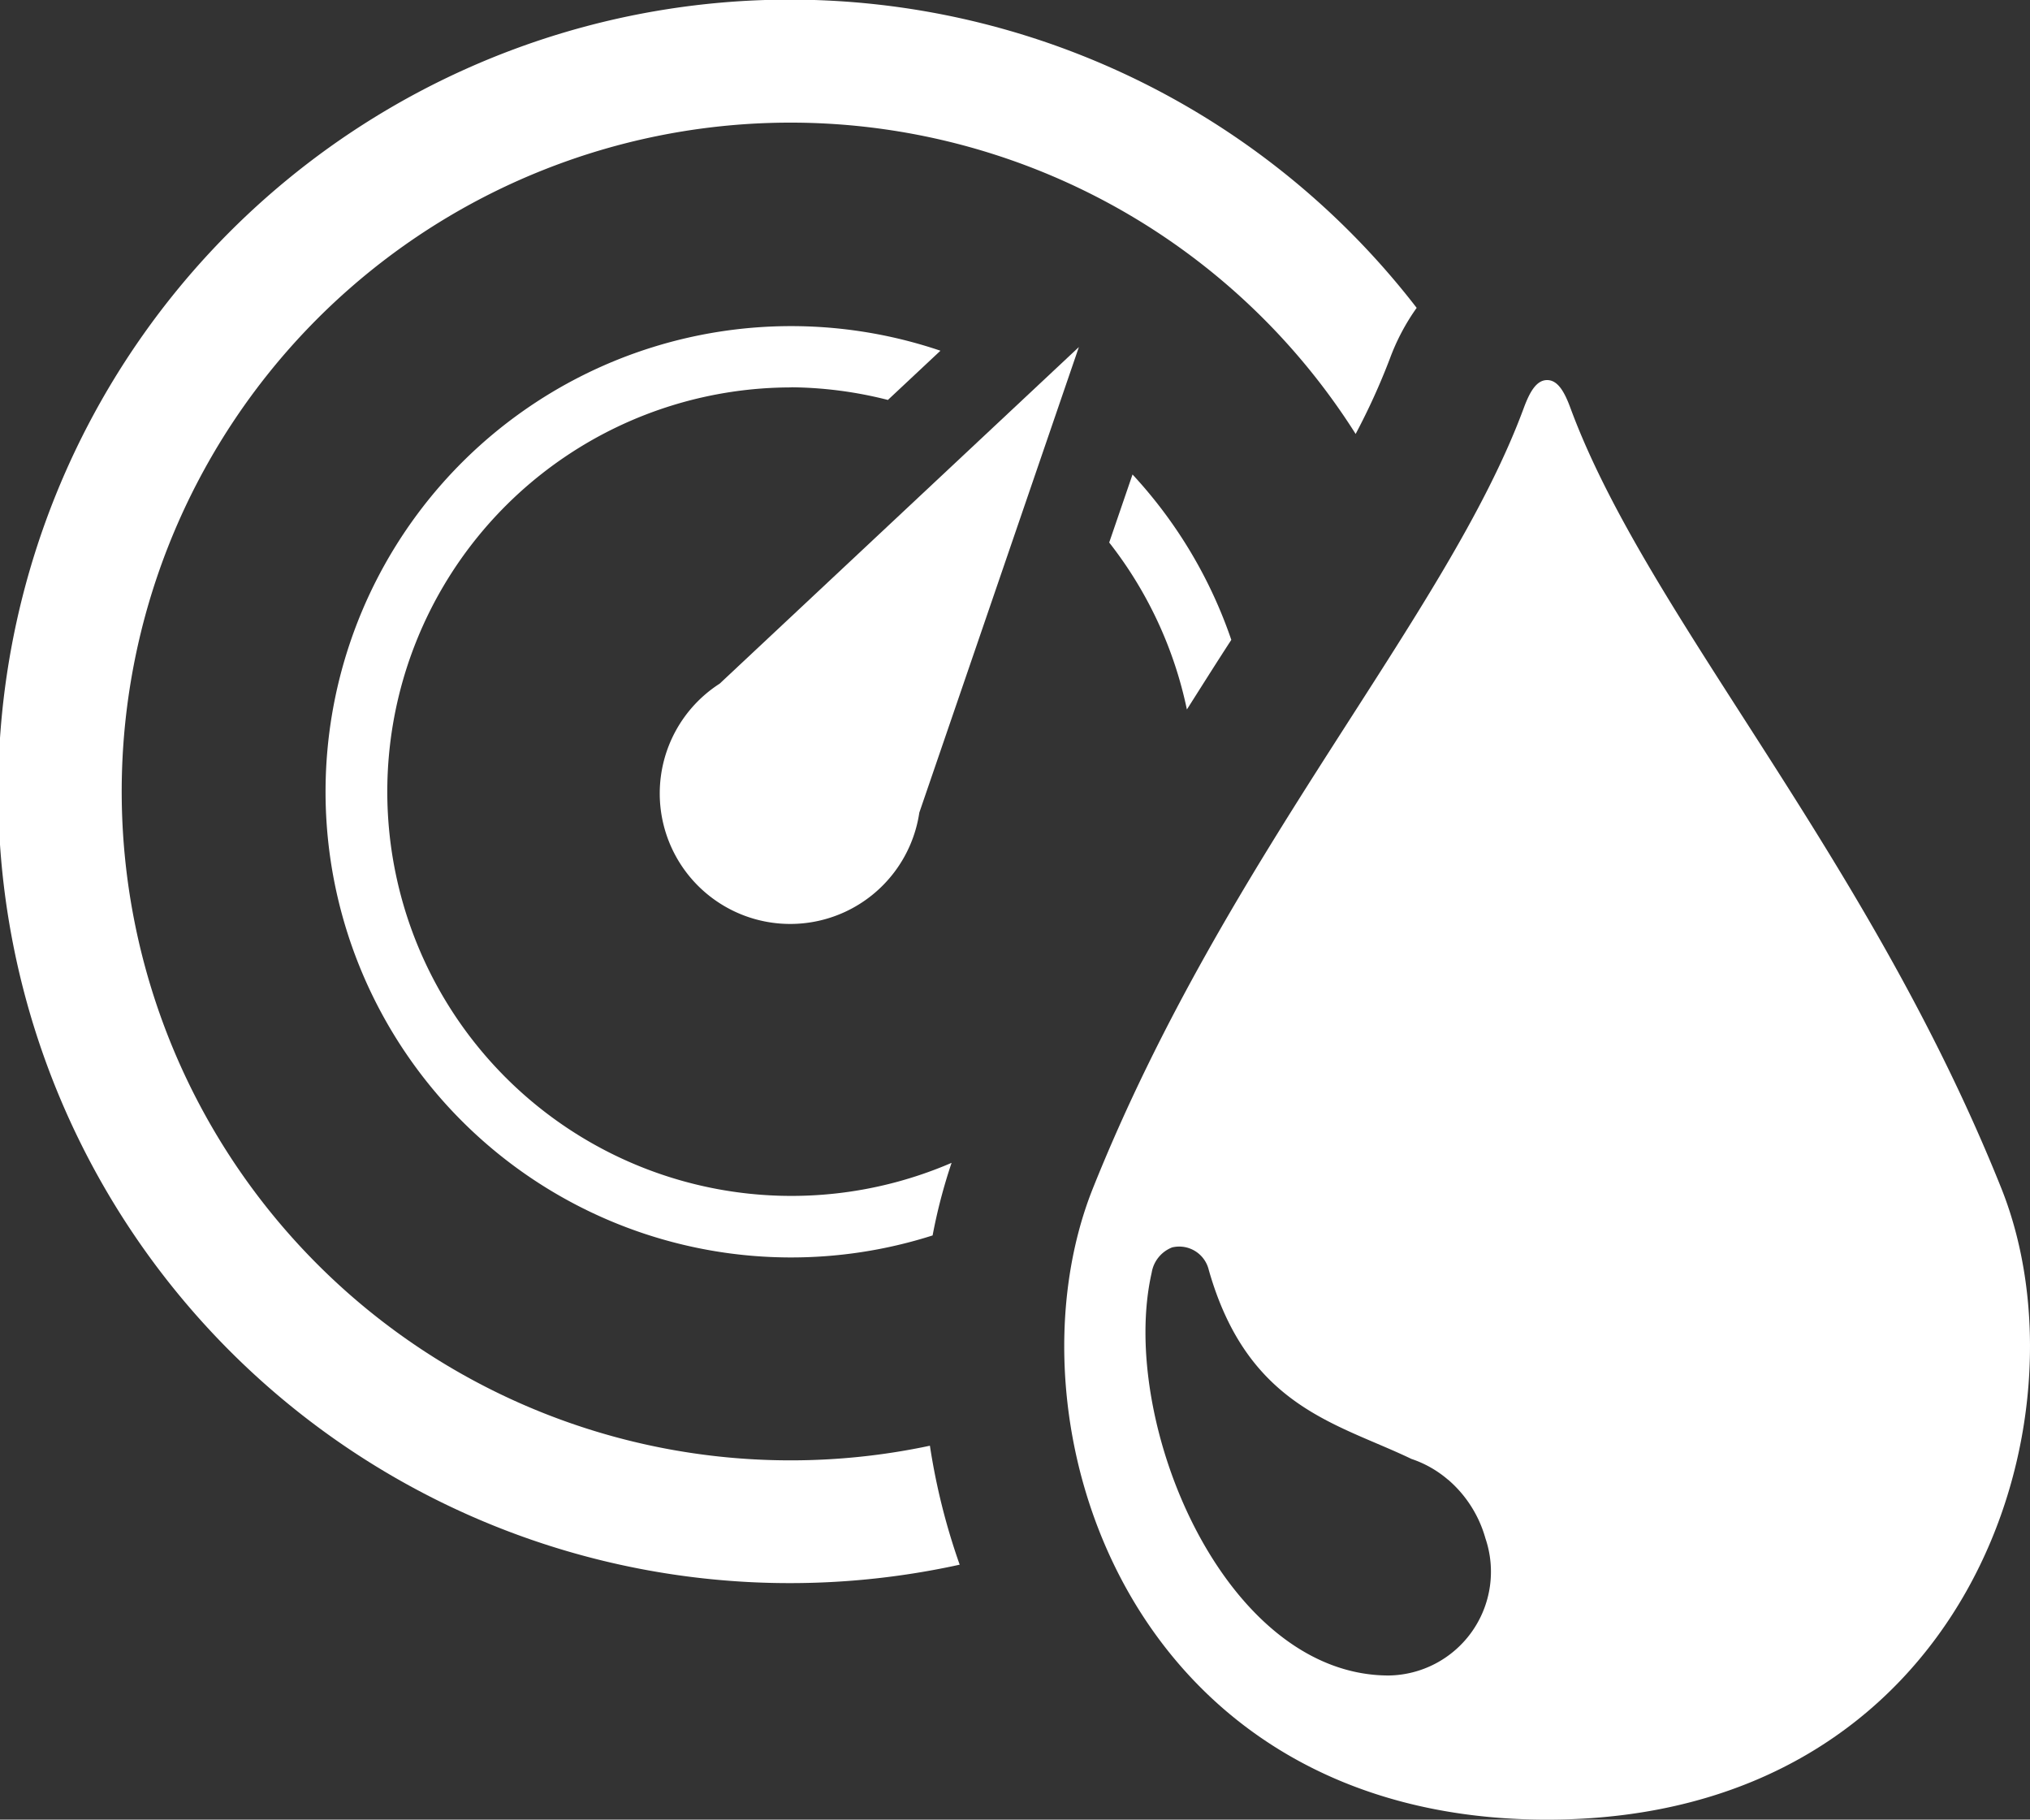 <svg xmlns="http://www.w3.org/2000/svg" width="48.131" height="43.136" viewBox="0 0 48.131 43.136">
  <rect x="0" y="0" width="48.131" height="43.136" fill="#333333" stroke="none"/>
  <g id="Group_35" data-name="Group 35" transform="translate(-250.678 -4145.281)">
    <path id="Path_69" data-name="Path 69" d="M278.819,4162.1c.354-.558.7-1.108,1.047-1.641l.006-.01a10.986,10.986,0,0,0-2.342-3.92l-.553,1.613A9.587,9.587,0,0,1,278.819,4162.1Z" fill="#fff"/>
    <path id="Path_70" data-name="Path 70" d="M269.444,4179.9a15.856,15.856,0,1,1,13.376-24.332,15.846,15.846,0,0,0,.813-1.789,5.136,5.136,0,0,1,.634-1.2,18.769,18.769,0,1,0-10.835,29.794,15.394,15.394,0,0,1-.706-2.82A15.88,15.88,0,0,1,269.444,4179.9Z" fill="#fff"/>
    <path id="Path_71" data-name="Path 71" d="M269.444,4154.462a9.585,9.585,0,0,1,2.286.3l1.246-1.167a11.039,11.039,0,1,0-.186,20.973,12.853,12.853,0,0,1,.45-1.721,9.583,9.583,0,1,1-3.8-18.382Z" fill="#fff"/>
    <path id="Path_72" data-name="Path 72" d="M267.742,4161.487a3.094,3.094,0,1,0,4.733,3.057l3.783-11.036Z" fill="#fff"/>
    <path id="Path_73" data-name="Path 73" d="M298.128,4173.447c-3.18-7.942-8.39-13.553-10.215-18.493-.141-.384-.3-.663-.553-.663s-.412.279-.554.663c-1.825,4.94-7.034,10.551-10.214,18.493-2.194,5.479.788,14.97,10.768,14.97S300.322,4178.926,298.128,4173.447ZM283.607,4185c-3.918,0-6.417-6.057-5.623-9.548a.776.776,0,0,1,.485-.6.72.72,0,0,1,.868.531c.924,3.253,3.038,3.633,4.806,4.483a2.593,2.593,0,0,1,.863.489l.013.009h0a2.846,2.846,0,0,1,.878,1.384A2.46,2.46,0,0,1,283.607,4185Z" fill="#fff"/>
  </g>
</svg>
